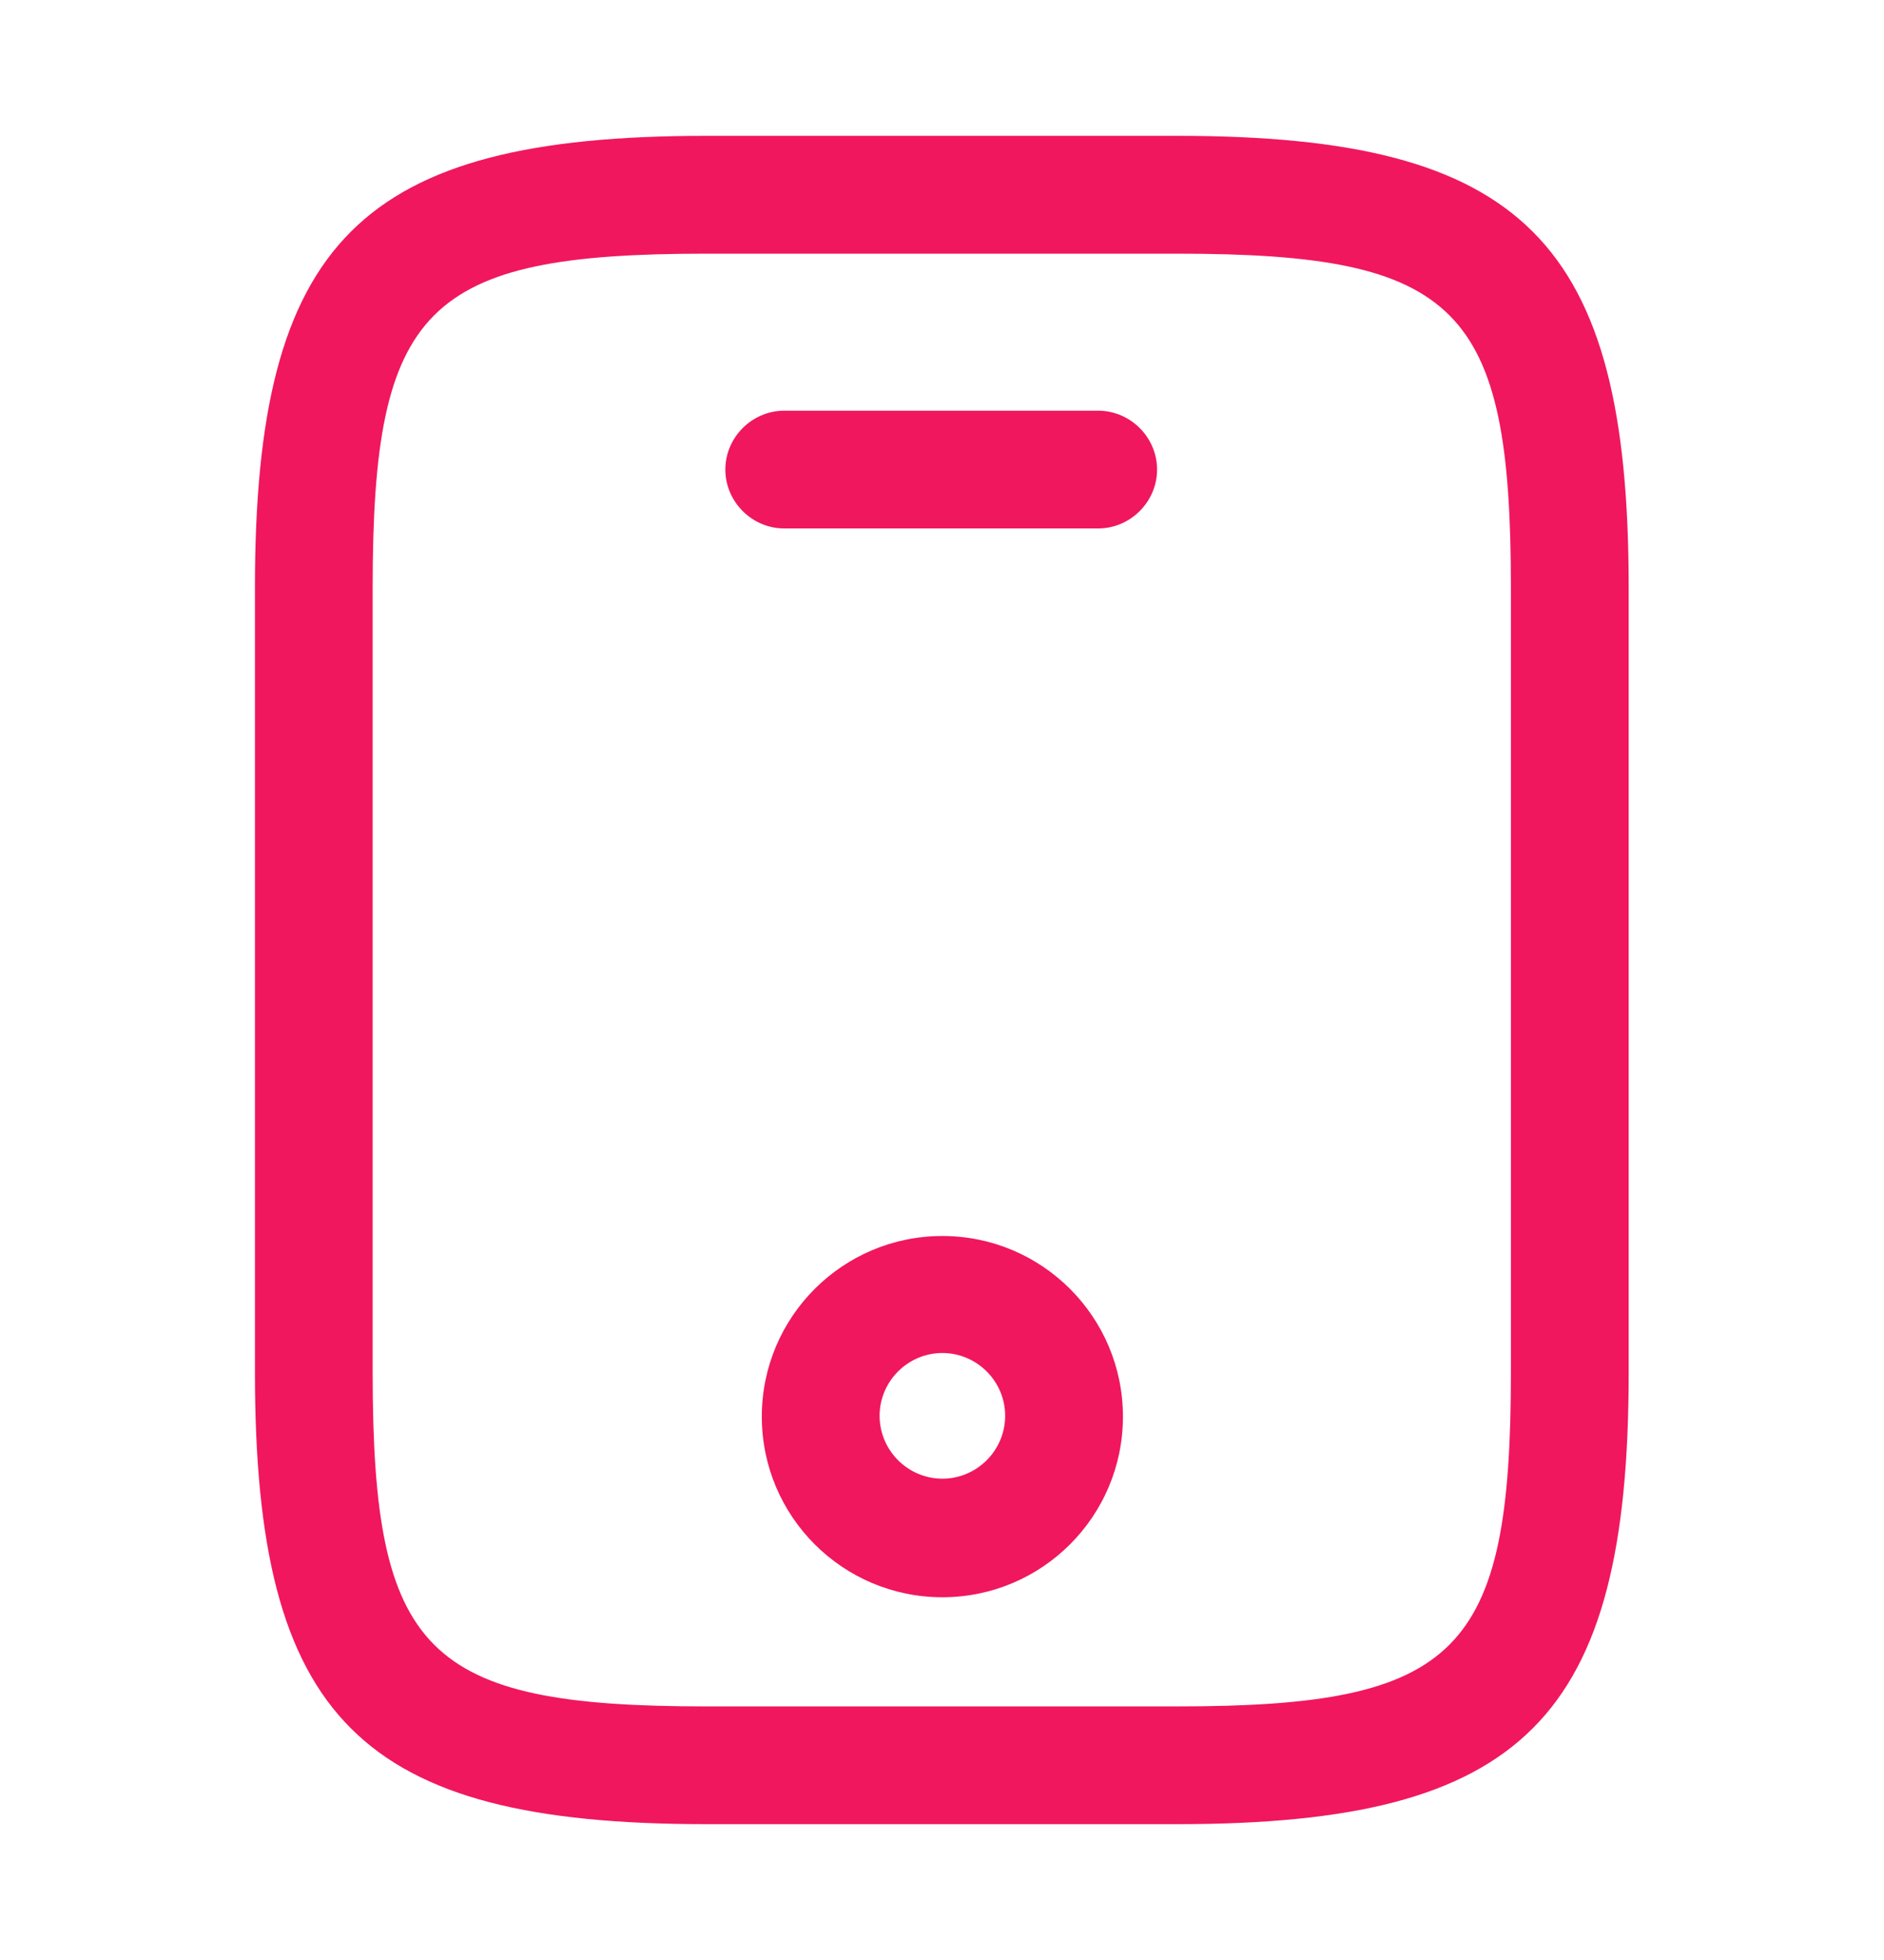 <?xml version="1.0" encoding="UTF-8"?> <svg xmlns="http://www.w3.org/2000/svg" width="25" height="26" viewBox="0 0 25 26" fill="none"><path d="M15.622 24.198H9.372C4.779 24.198 3.383 22.802 3.383 18.209V7.792C3.383 3.198 4.779 1.802 9.372 1.802H15.622C20.216 1.802 21.612 3.198 21.612 7.792V18.209C21.612 22.802 20.216 24.198 15.622 24.198ZM9.372 3.365C5.643 3.365 4.945 4.073 4.945 7.792V18.209C4.945 21.927 5.643 22.636 9.372 22.636H15.622C19.352 22.636 20.049 21.927 20.049 18.209V7.792C20.049 4.073 19.352 3.365 15.622 3.365H9.372Z" fill="#F0175E"></path><path d="M14.573 7.01H10.406C9.979 7.01 9.625 6.656 9.625 6.229C9.625 5.802 9.979 5.448 10.406 5.448H14.573C15 5.448 15.354 5.802 15.354 6.229C15.354 6.656 15 7.01 14.573 7.01Z" fill="#F0175E"></path><path d="M12.505 21.188C11.182 21.188 10.109 20.115 10.109 18.792C10.109 17.469 11.182 16.396 12.505 16.396C13.828 16.396 14.901 17.469 14.901 18.792C14.901 20.115 13.828 21.188 12.505 21.188ZM12.505 17.948C12.047 17.948 11.672 18.323 11.672 18.781C11.672 19.24 12.047 19.615 12.505 19.615C12.963 19.615 13.338 19.24 13.338 18.781C13.338 18.323 12.963 17.948 12.505 17.948Z" fill="#F0175E"></path></svg> 